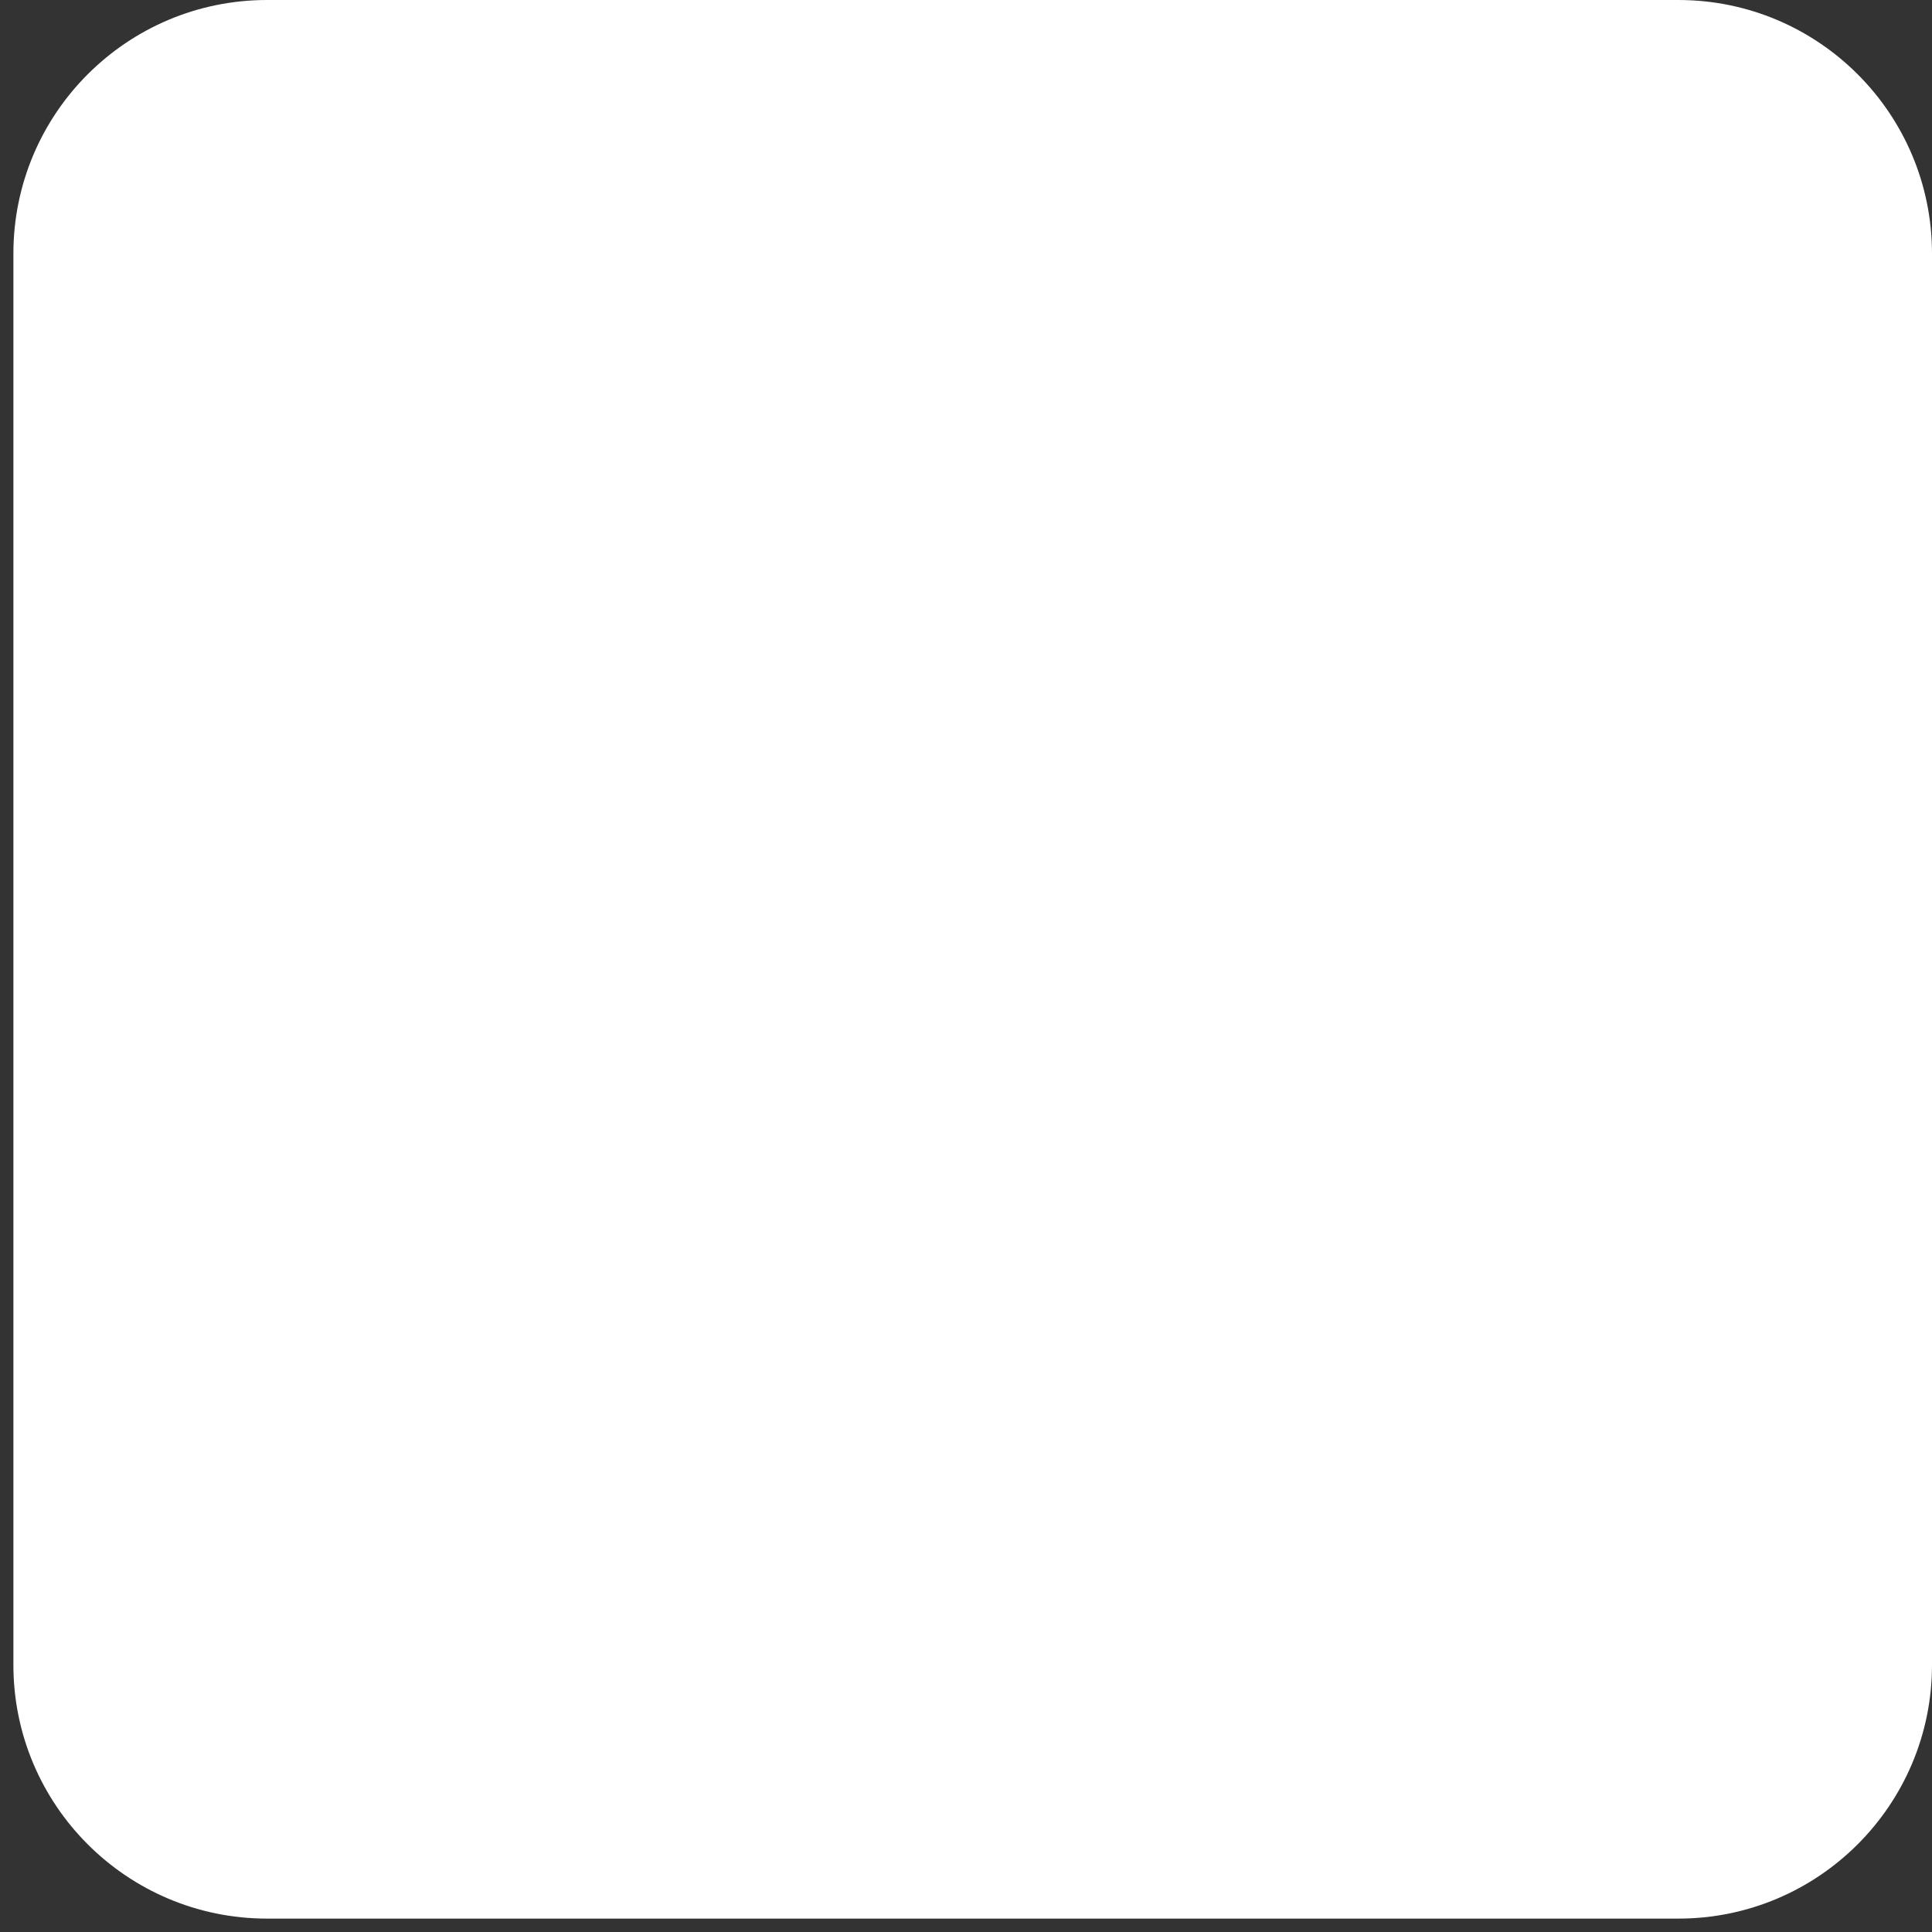 <svg xmlns="http://www.w3.org/2000/svg" width="119" height="119" fill="none"><rect width="100%" height="100%" fill="#333333" stroke="none"/><path fill="#fff" d="M103.374 0H16.452C7.82 0 .825 6.996.825 15.626v86.922c0 8.631 6.996 15.627 15.627 15.627h86.922c8.63 0 15.626-6.996 15.626-15.627V15.626C119 6.996 112.004 0 103.374 0Z"/></svg>